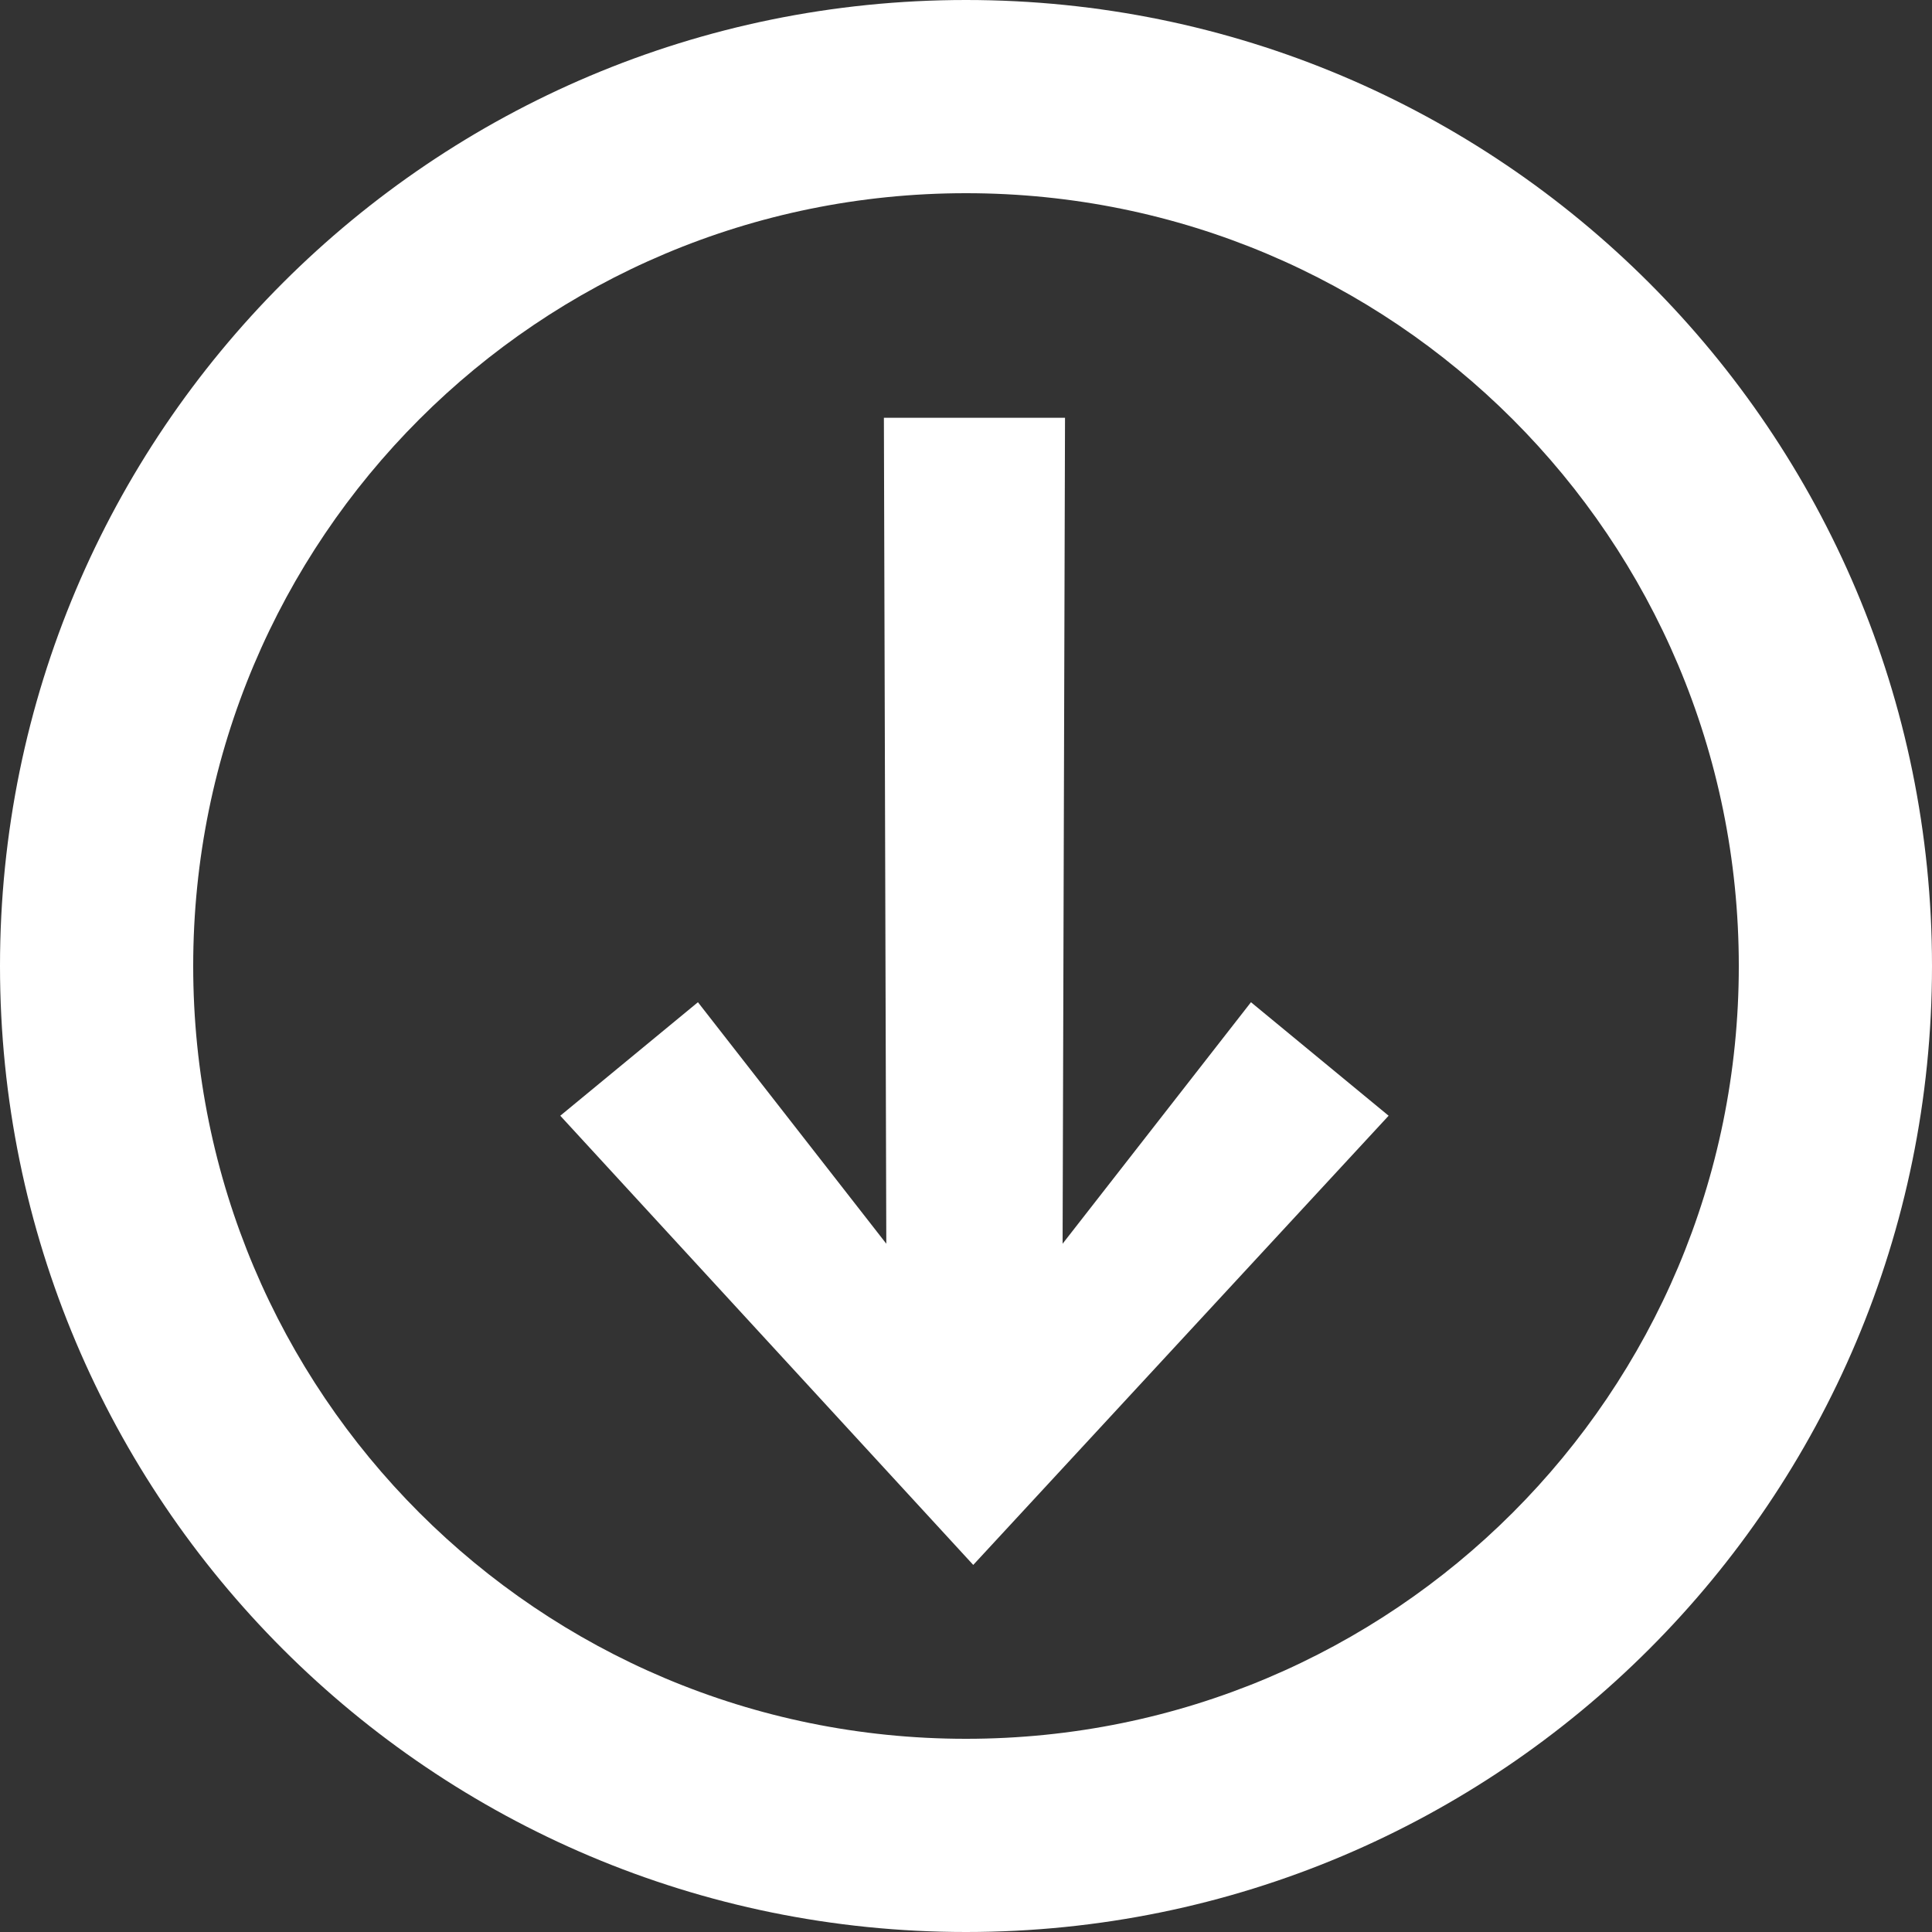 <?xml version="1.0" encoding="utf-8"?>
<!-- Generator: Adobe Illustrator 27.3.1, SVG Export Plug-In . SVG Version: 6.00 Build 0)  -->
<svg version="1.1" id="Warstwa_1" xmlns="http://www.w3.org/2000/svg" xmlns:xlink="http://www.w3.org/1999/xlink" x="0px" y="0px"
	 viewBox="0 0 80 80" style="enable-background:new 0 0 80 80;" xml:space="preserve">
<rect x="0" y="0" width="80" height="80" fill="#333333" stroke="none"/>
<style type="text/css">
	.st0{fill:none;}
	.st1{fill:#FFFFFF;}
</style>
<rect y="0" class="st0" width="80" height="80"/>
<path id="Ellipse_134" class="st1" d="M40,8C22.3,8,8,22.3,8,40s14.3,32,32,32s32-14.3,32-32S57.7,8,40,8 M40,0
	c22.1,0,40,17.9,40,40S62.1,80,40,80S0,62.1,0,40S17.9,0,40,0z"/>
<g>
	<path class="st1" d="M23.2,46.2l5.7-4.7l7.8,10l-0.1-34.2h7.5L44,51.5l7.8-10l5.7,4.7L40.3,64.8L23.2,46.2z"/>
</g>
</svg>
